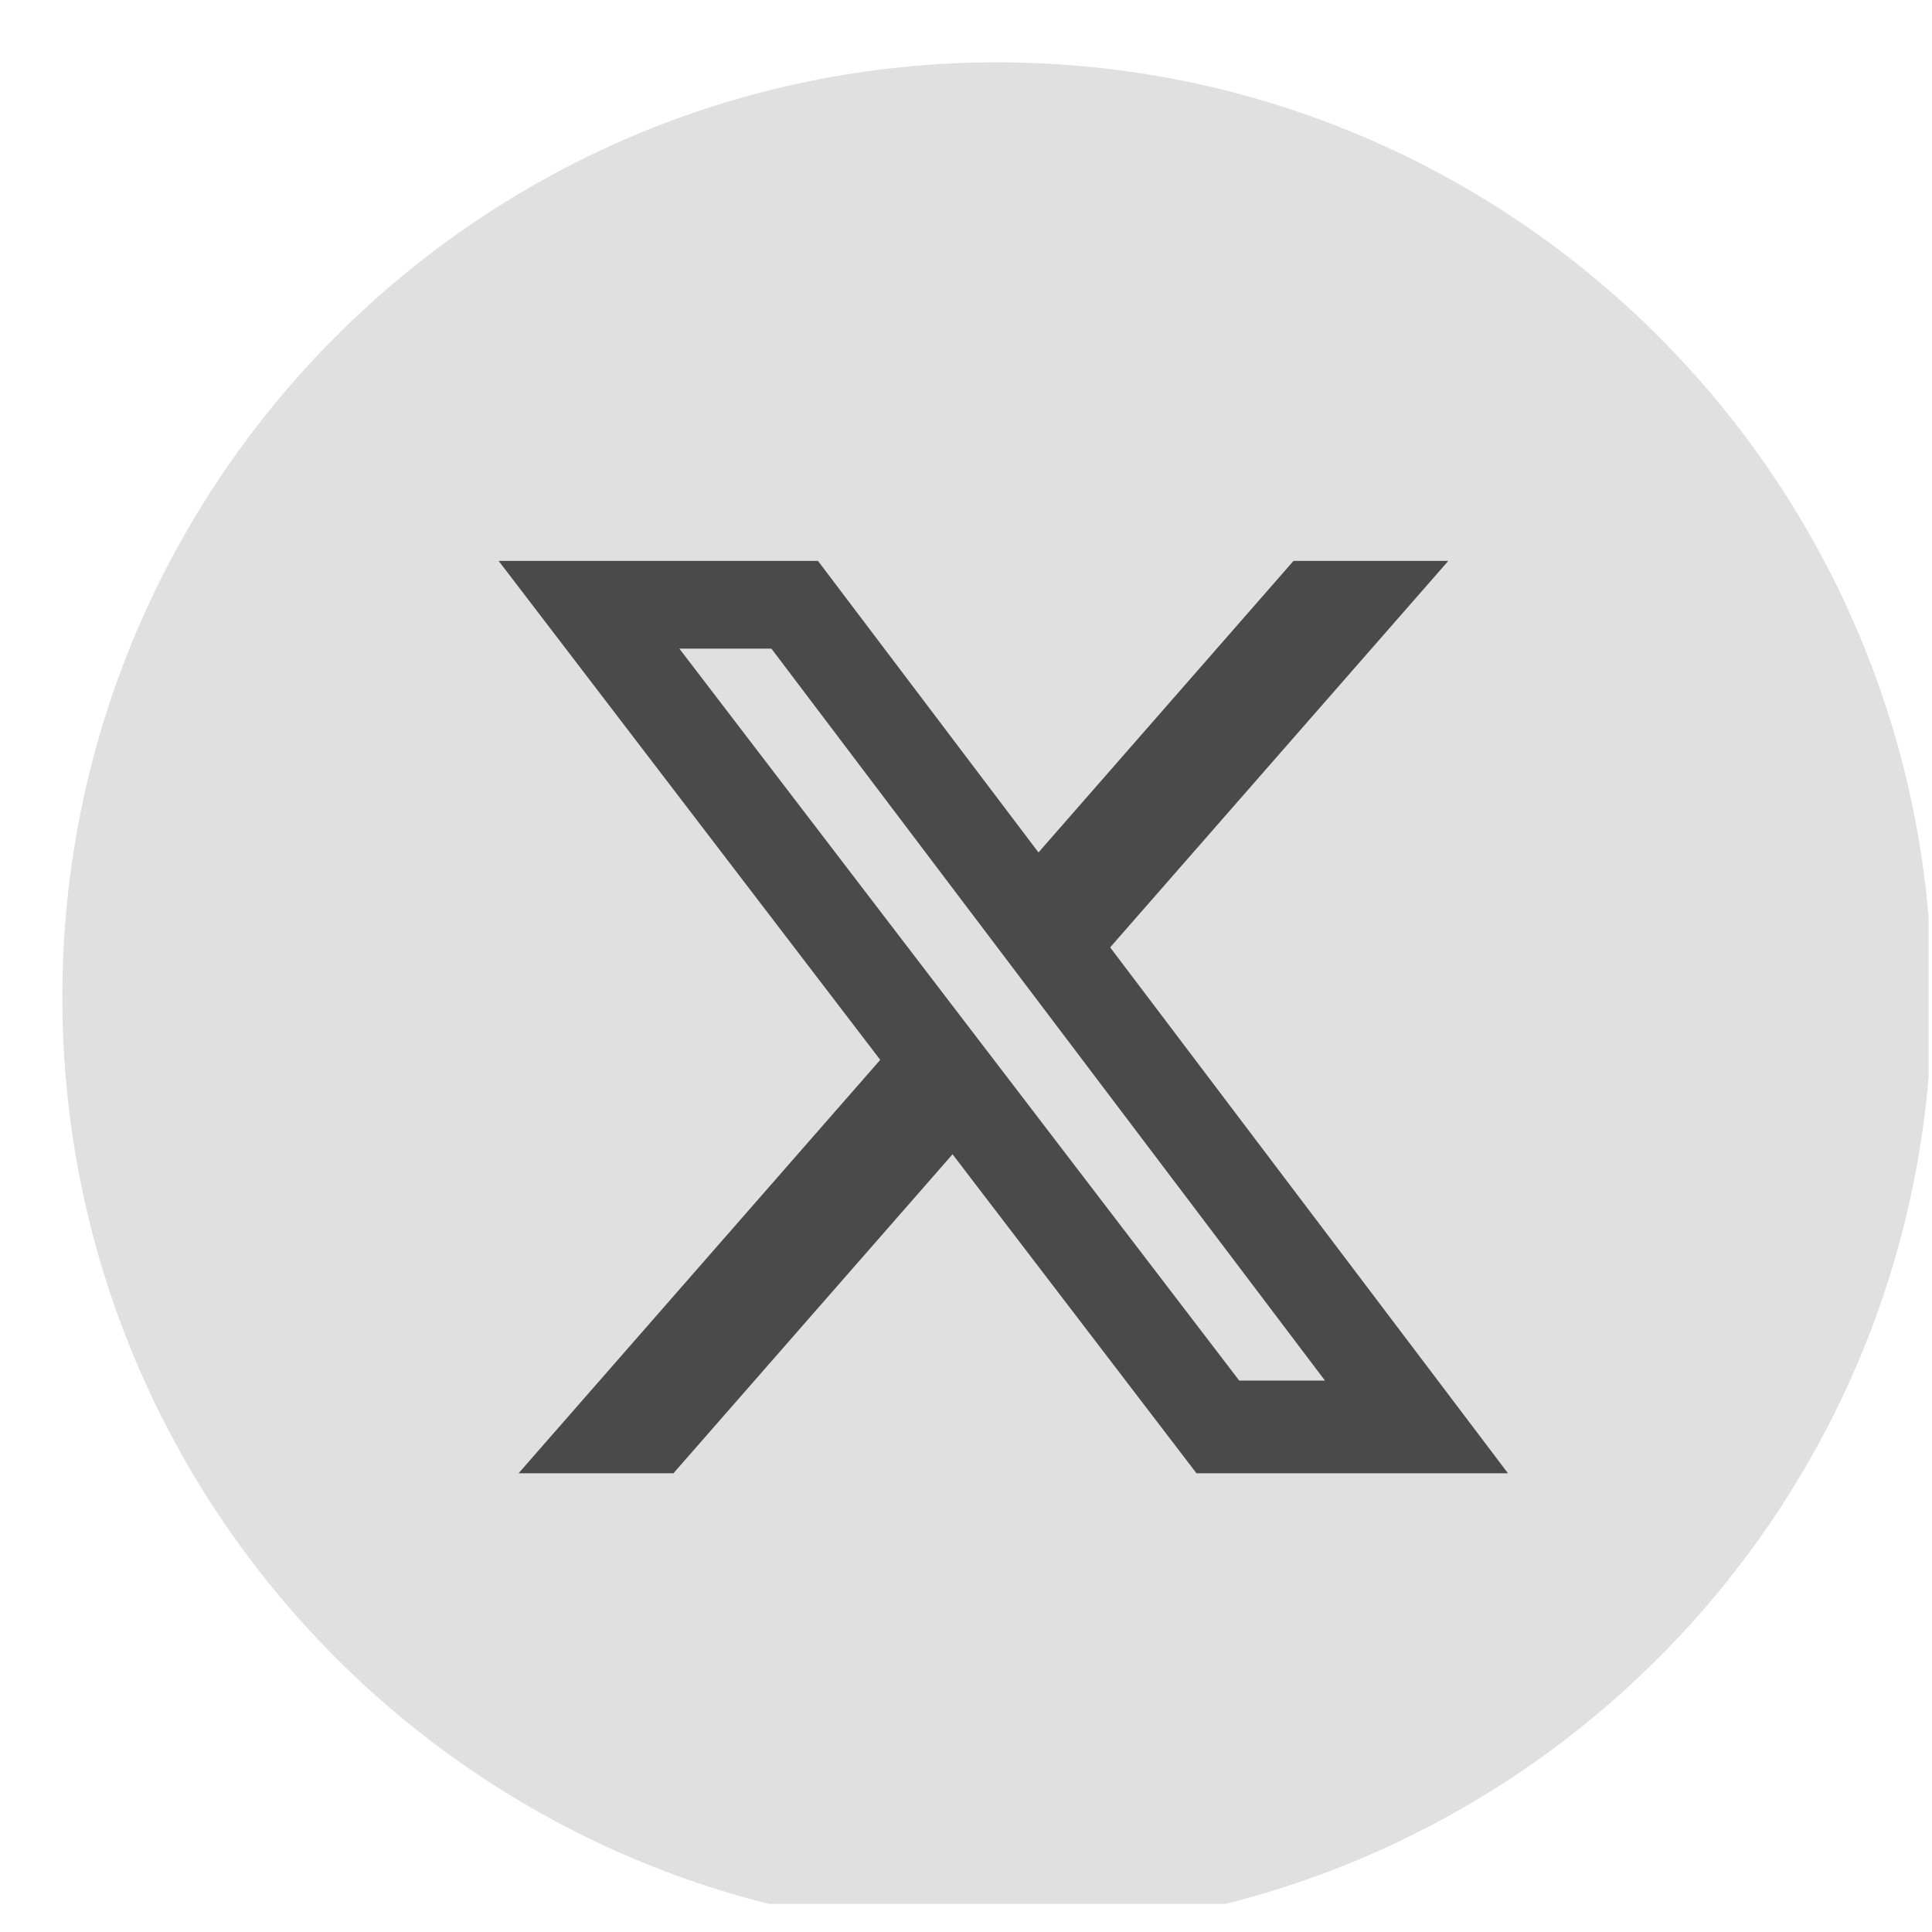 <svg width="31" height="31" viewBox="0 0 31 31" fill="none" xmlns="http://www.w3.org/2000/svg">
<g clip-path="url(#clip0_512_3)">
<path fill-rule="evenodd" clip-rule="evenodd" d="M16 31C24.284 31 31 24.284 31 16C31 7.716 24.284 1 16 1C7.716 1 1 7.716 1 16C1 24.284 7.716 31 16 31Z" fill="#E0E0E0"/>
<path d="M20.755 9H23.239L17.813 15.201L24.196 23.639H19.198L15.284 18.521L10.806 23.639H8.321L14.124 17.006L8.001 9H13.125L16.663 13.678L20.755 9ZM19.884 22.152H21.26L12.378 10.408H10.901L19.884 22.152Z" fill="#4A4A4A"/>
</g>
<defs>
<clipPath id="clip0_512_3">
<rect width="30" height="30" fill="white" transform="translate(0.946 0.549)"/>
</clipPath>
</defs>
</svg>
